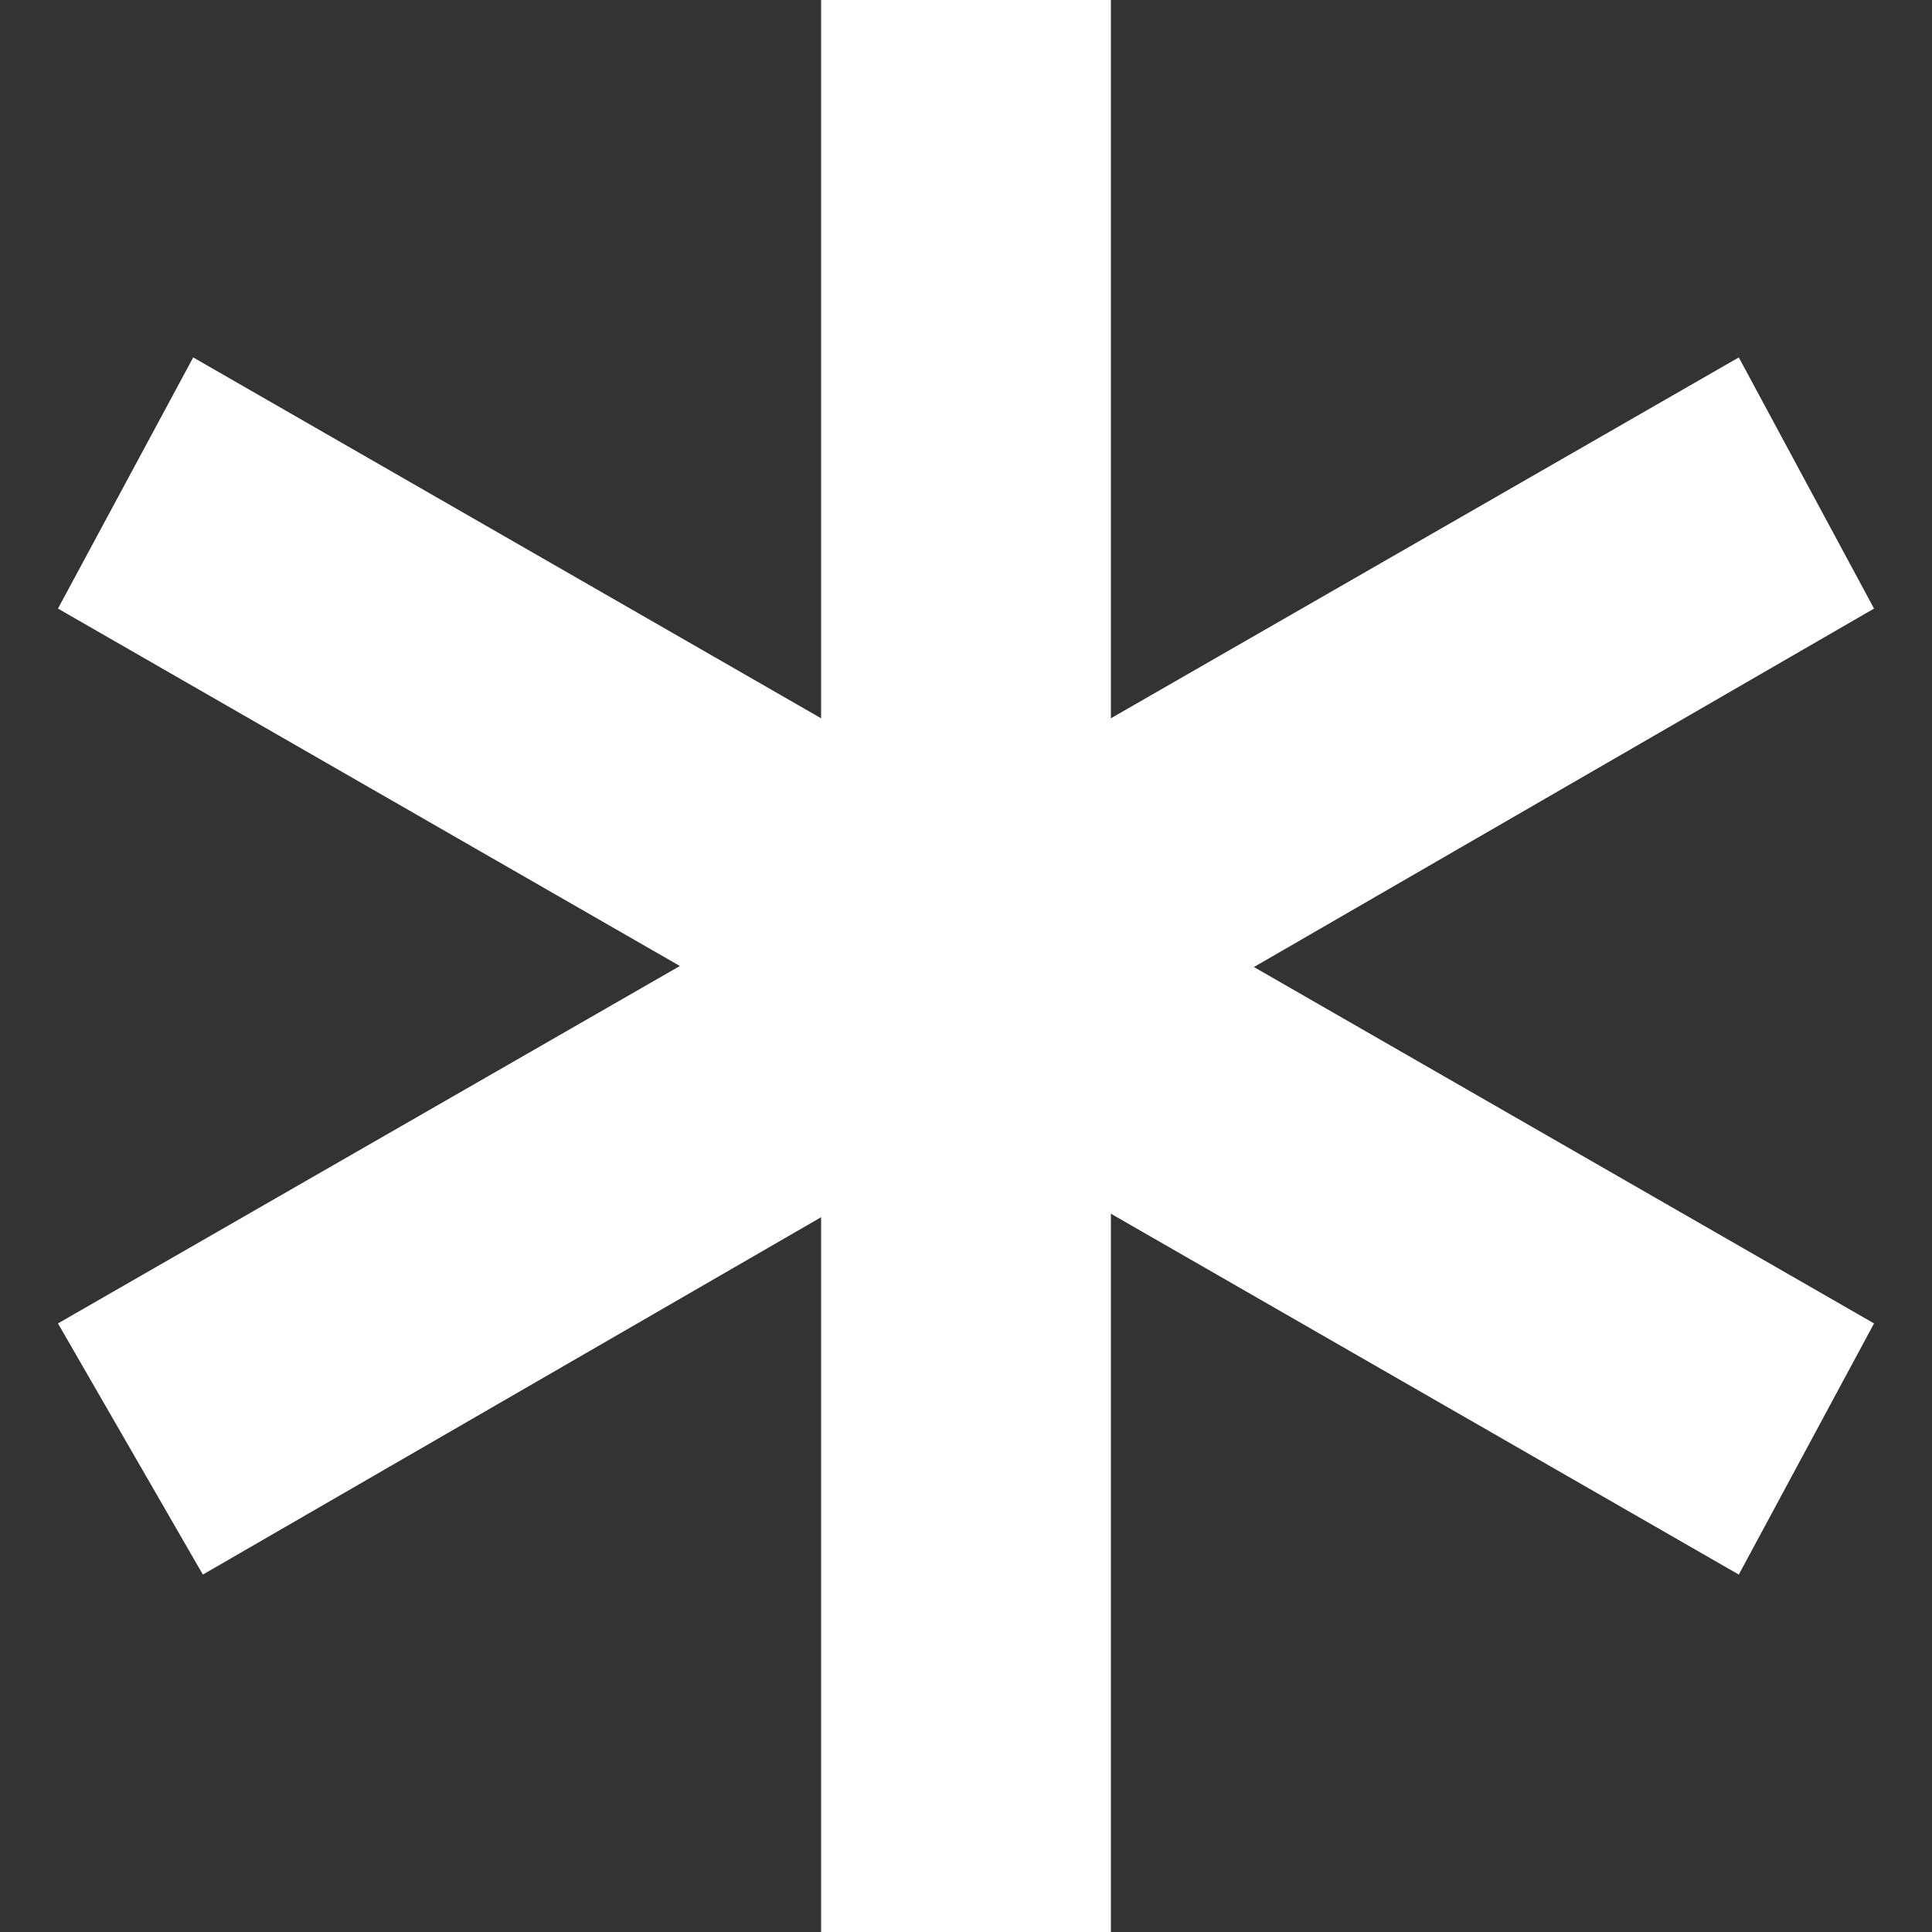 <?xml version="1.0" encoding="UTF-8"?>
<svg xmlns="http://www.w3.org/2000/svg" width="20" height="20" viewBox="0 0 20 20">
	<rect x="0" y="0" width="20" height="20" fill="#333333" stroke="none"/>
	<title>
		required
	</title>
	<g fill="#fff">
		<path d="M8.5 0h3v20h-3z"/>
		<path d="M19.4 13.7 18 16.3.6 6.3 2 3.7z"/>
		<path d="m18 3.7 1.4 2.6-17.3 10-1.5-2.6z"/>
	</g>
</svg>
